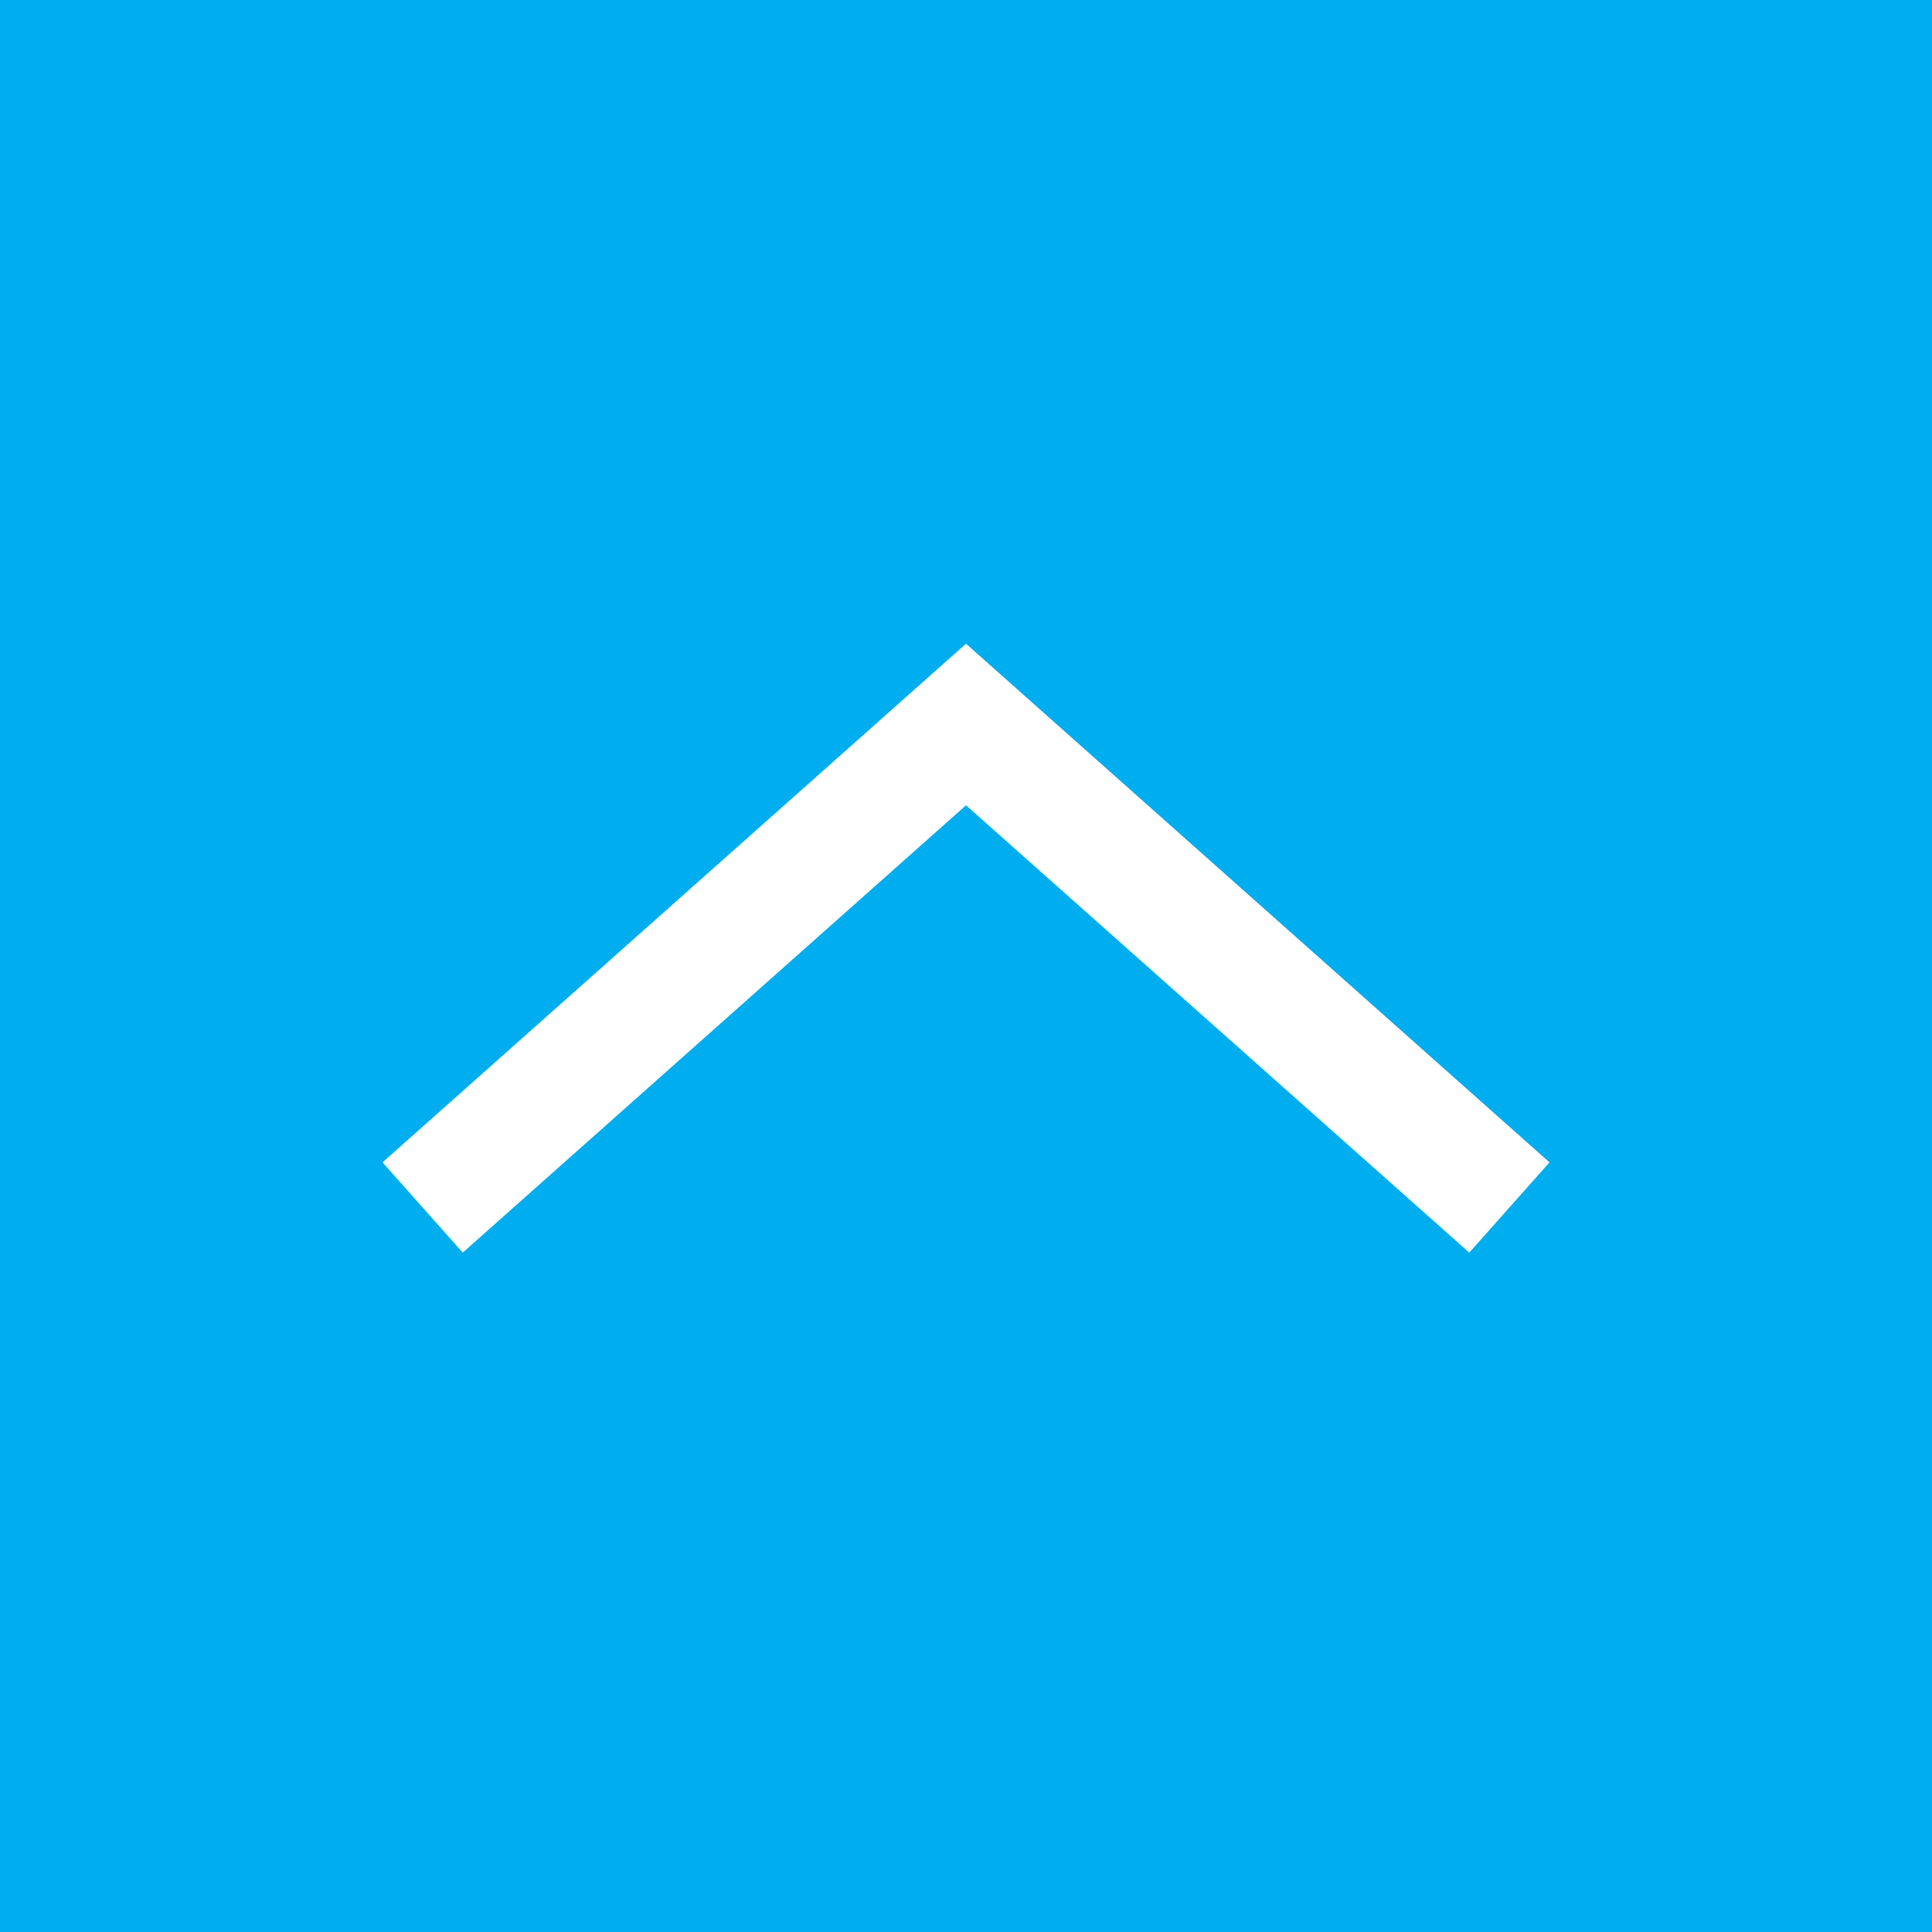 <svg width="32" height="32" viewBox="0 0 32 32" fill="none" xmlns="http://www.w3.org/2000/svg">
<rect x="0" y="0" width="32" height="32" fill="#333333" stroke="none"/>
<rect x="32" y="32" width="32" height="32" transform="rotate(-180 32 32)" fill="#00ADEF"/>
<path d="M7 20L16 12L25 20" stroke="white" stroke-width="2" stroke-miterlimit="10"/>
</svg>

